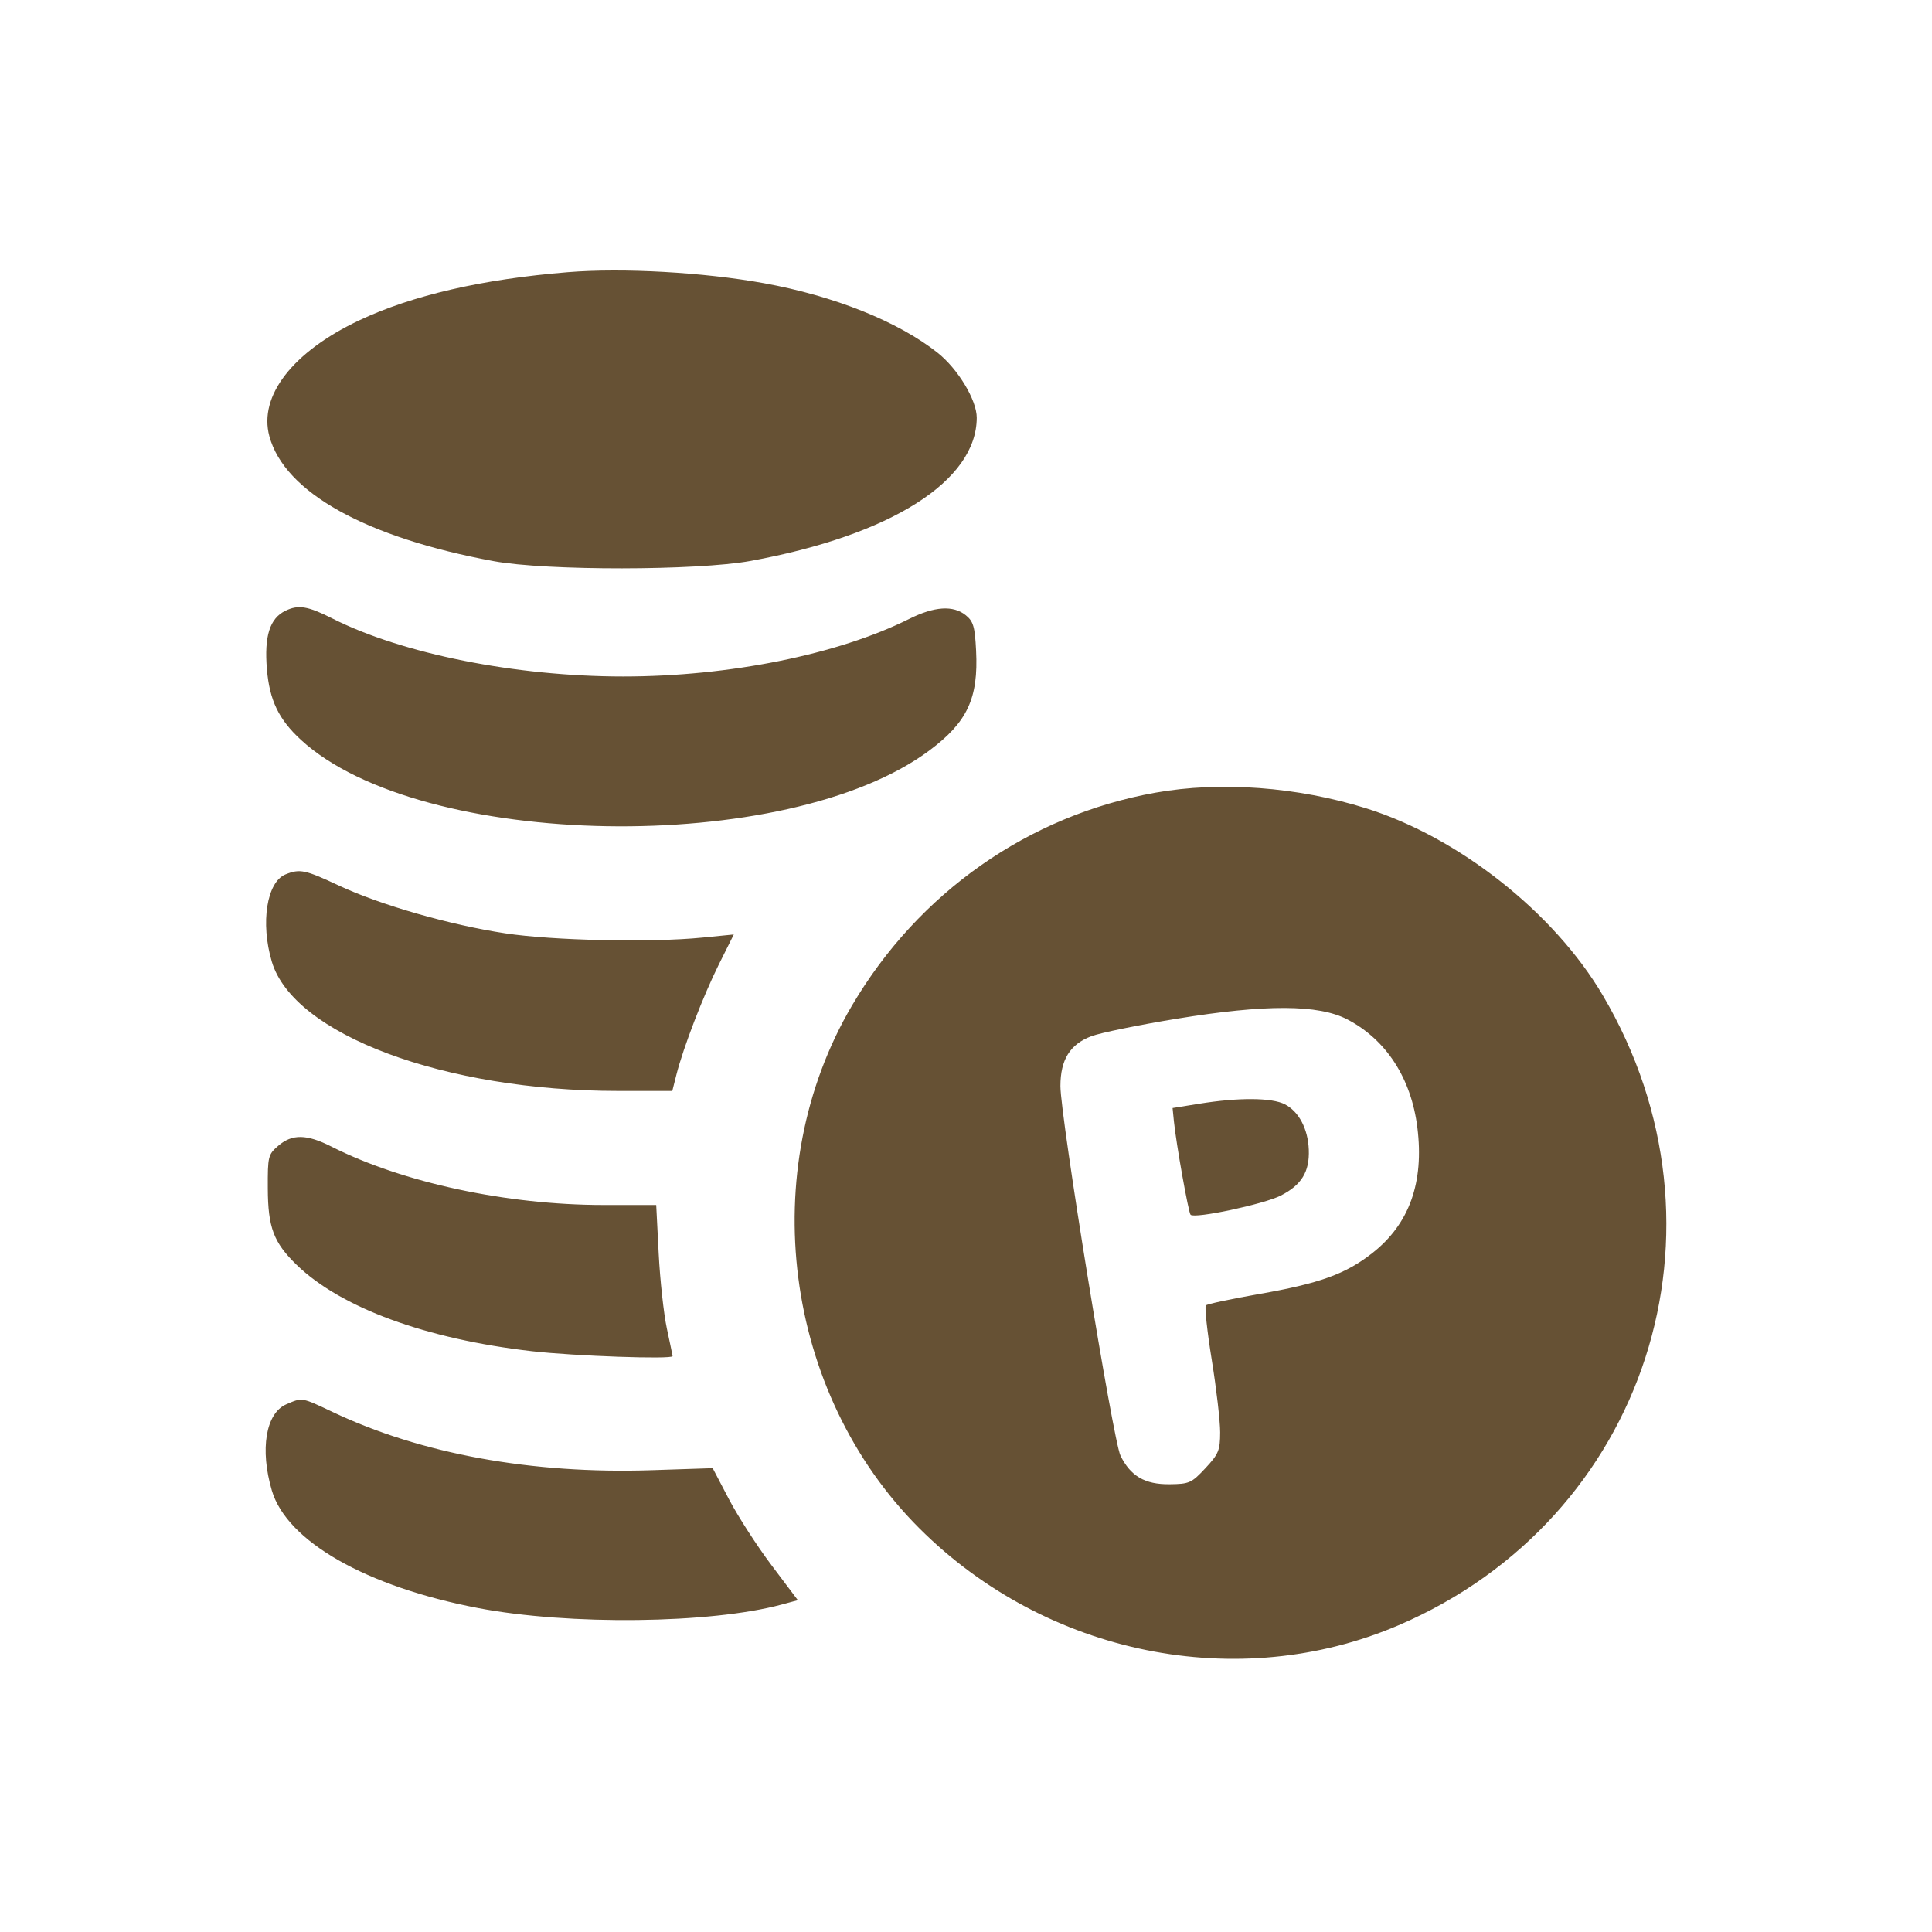 <svg width="400" height="400" viewBox="0 0 400 400" fill="none" xmlns="http://www.w3.org/2000/svg">
<path fill-rule="evenodd" clip-rule="evenodd" d="M117.605 56.349C99.876 57.786 85.284 61.158 74.316 66.354C60.588 72.857 53.524 81.976 55.765 90.3C58.897 101.929 75.724 111.299 102.255 116.188C113.116 118.189 144.336 118.159 155.391 116.137C184.434 110.824 202.196 99.58 202.224 86.488C202.233 82.836 198.322 76.356 194.092 73.013C185.924 66.556 172.717 61.271 158.146 58.629C145.699 56.371 128.96 55.43 117.605 56.349ZM59.097 126.451C55.856 128.021 54.688 131.702 55.261 138.544C55.801 144.979 57.702 148.934 62.284 153.158C87.063 175.999 162.943 177.306 192.389 155.399C200.277 149.53 202.59 144.592 202.089 134.684C201.84 129.738 201.521 128.646 199.957 127.379C197.359 125.276 193.46 125.529 188.233 128.142C173.48 135.516 150.909 140.06 129.04 140.06C106.807 140.06 83.273 135.367 68.821 128.051C63.737 125.477 61.775 125.154 59.097 126.451ZM239.227 164.114C212.972 168.806 190.18 184.786 176.416 208.153C156.285 242.326 162.212 288.335 190.364 316.44C216.646 342.678 256.383 350.709 289.562 336.489C340.898 314.487 360.362 254.359 331.8 206.004C321.71 188.922 302.003 173.36 282.858 167.357C268.655 162.903 252.658 161.714 239.227 164.114ZM59.121 181.032C55.236 182.591 53.897 191.088 56.275 199.093C60.759 214.194 92.005 225.865 127.955 225.865H139.192L140.038 222.519C141.456 216.91 145.607 206.132 148.85 199.633L151.924 193.475L145.392 194.122C134.729 195.18 114.554 194.741 104.616 193.236C93.113 191.493 78.748 187.369 70.155 183.343C63.164 180.066 62.088 179.841 59.121 181.032ZM278.981 211.073C287.026 215.284 292.177 223.244 293.45 233.431C294.872 244.81 291.792 253.414 284.149 259.419C278.583 263.791 273.236 265.721 260.553 267.938C254.849 268.935 249.949 269.984 249.664 270.27C249.379 270.555 249.929 275.647 250.887 281.586C251.845 287.524 252.624 294.256 252.619 296.546C252.61 300.288 252.3 301.04 249.557 303.981C246.703 307.041 246.224 307.255 242.139 307.296C237.037 307.347 234.081 305.626 231.989 301.384C230.446 298.258 219.546 231.198 219.55 224.861C219.554 219.387 221.536 216.198 225.975 214.529C227.851 213.823 235.763 212.203 243.557 210.928C262.094 207.897 272.997 207.942 278.981 211.073ZM248.28 228.517L242.77 229.407L243.044 232.143C243.512 236.797 246.057 251.062 246.498 251.504C247.353 252.359 261.623 249.328 265.144 247.543C269.467 245.352 271.148 242.611 270.971 238.038C270.804 233.711 268.92 230.134 266.018 228.633C263.33 227.243 256.438 227.197 248.28 228.517ZM57.625 237.212C55.509 239.032 55.418 239.406 55.447 246.068C55.483 254.136 56.654 257.247 61.39 261.851C70.554 270.76 88.22 277.249 110.127 279.752C118.937 280.759 139.253 281.47 139.253 280.772C139.253 280.663 138.72 278.094 138.068 275.064C137.417 272.034 136.653 265.037 136.372 259.517L135.861 249.481H124.957C104.923 249.481 83.335 244.845 68.6 237.378C63.508 234.797 60.484 234.751 57.625 237.212ZM59.261 290.756C55.032 292.598 53.781 300.067 56.278 308.574C59.371 319.115 75.85 328.514 98.976 332.93C117.811 336.526 147.09 336.186 161.863 332.198L165.186 331.3L159.74 324.069C156.745 320.091 152.778 313.943 150.925 310.404L147.555 303.971L134.904 304.389C110.08 305.209 87.164 301.025 68.837 292.325C62.418 289.278 62.593 289.307 59.261 290.756Z" fill="#665134"/>
</svg>
